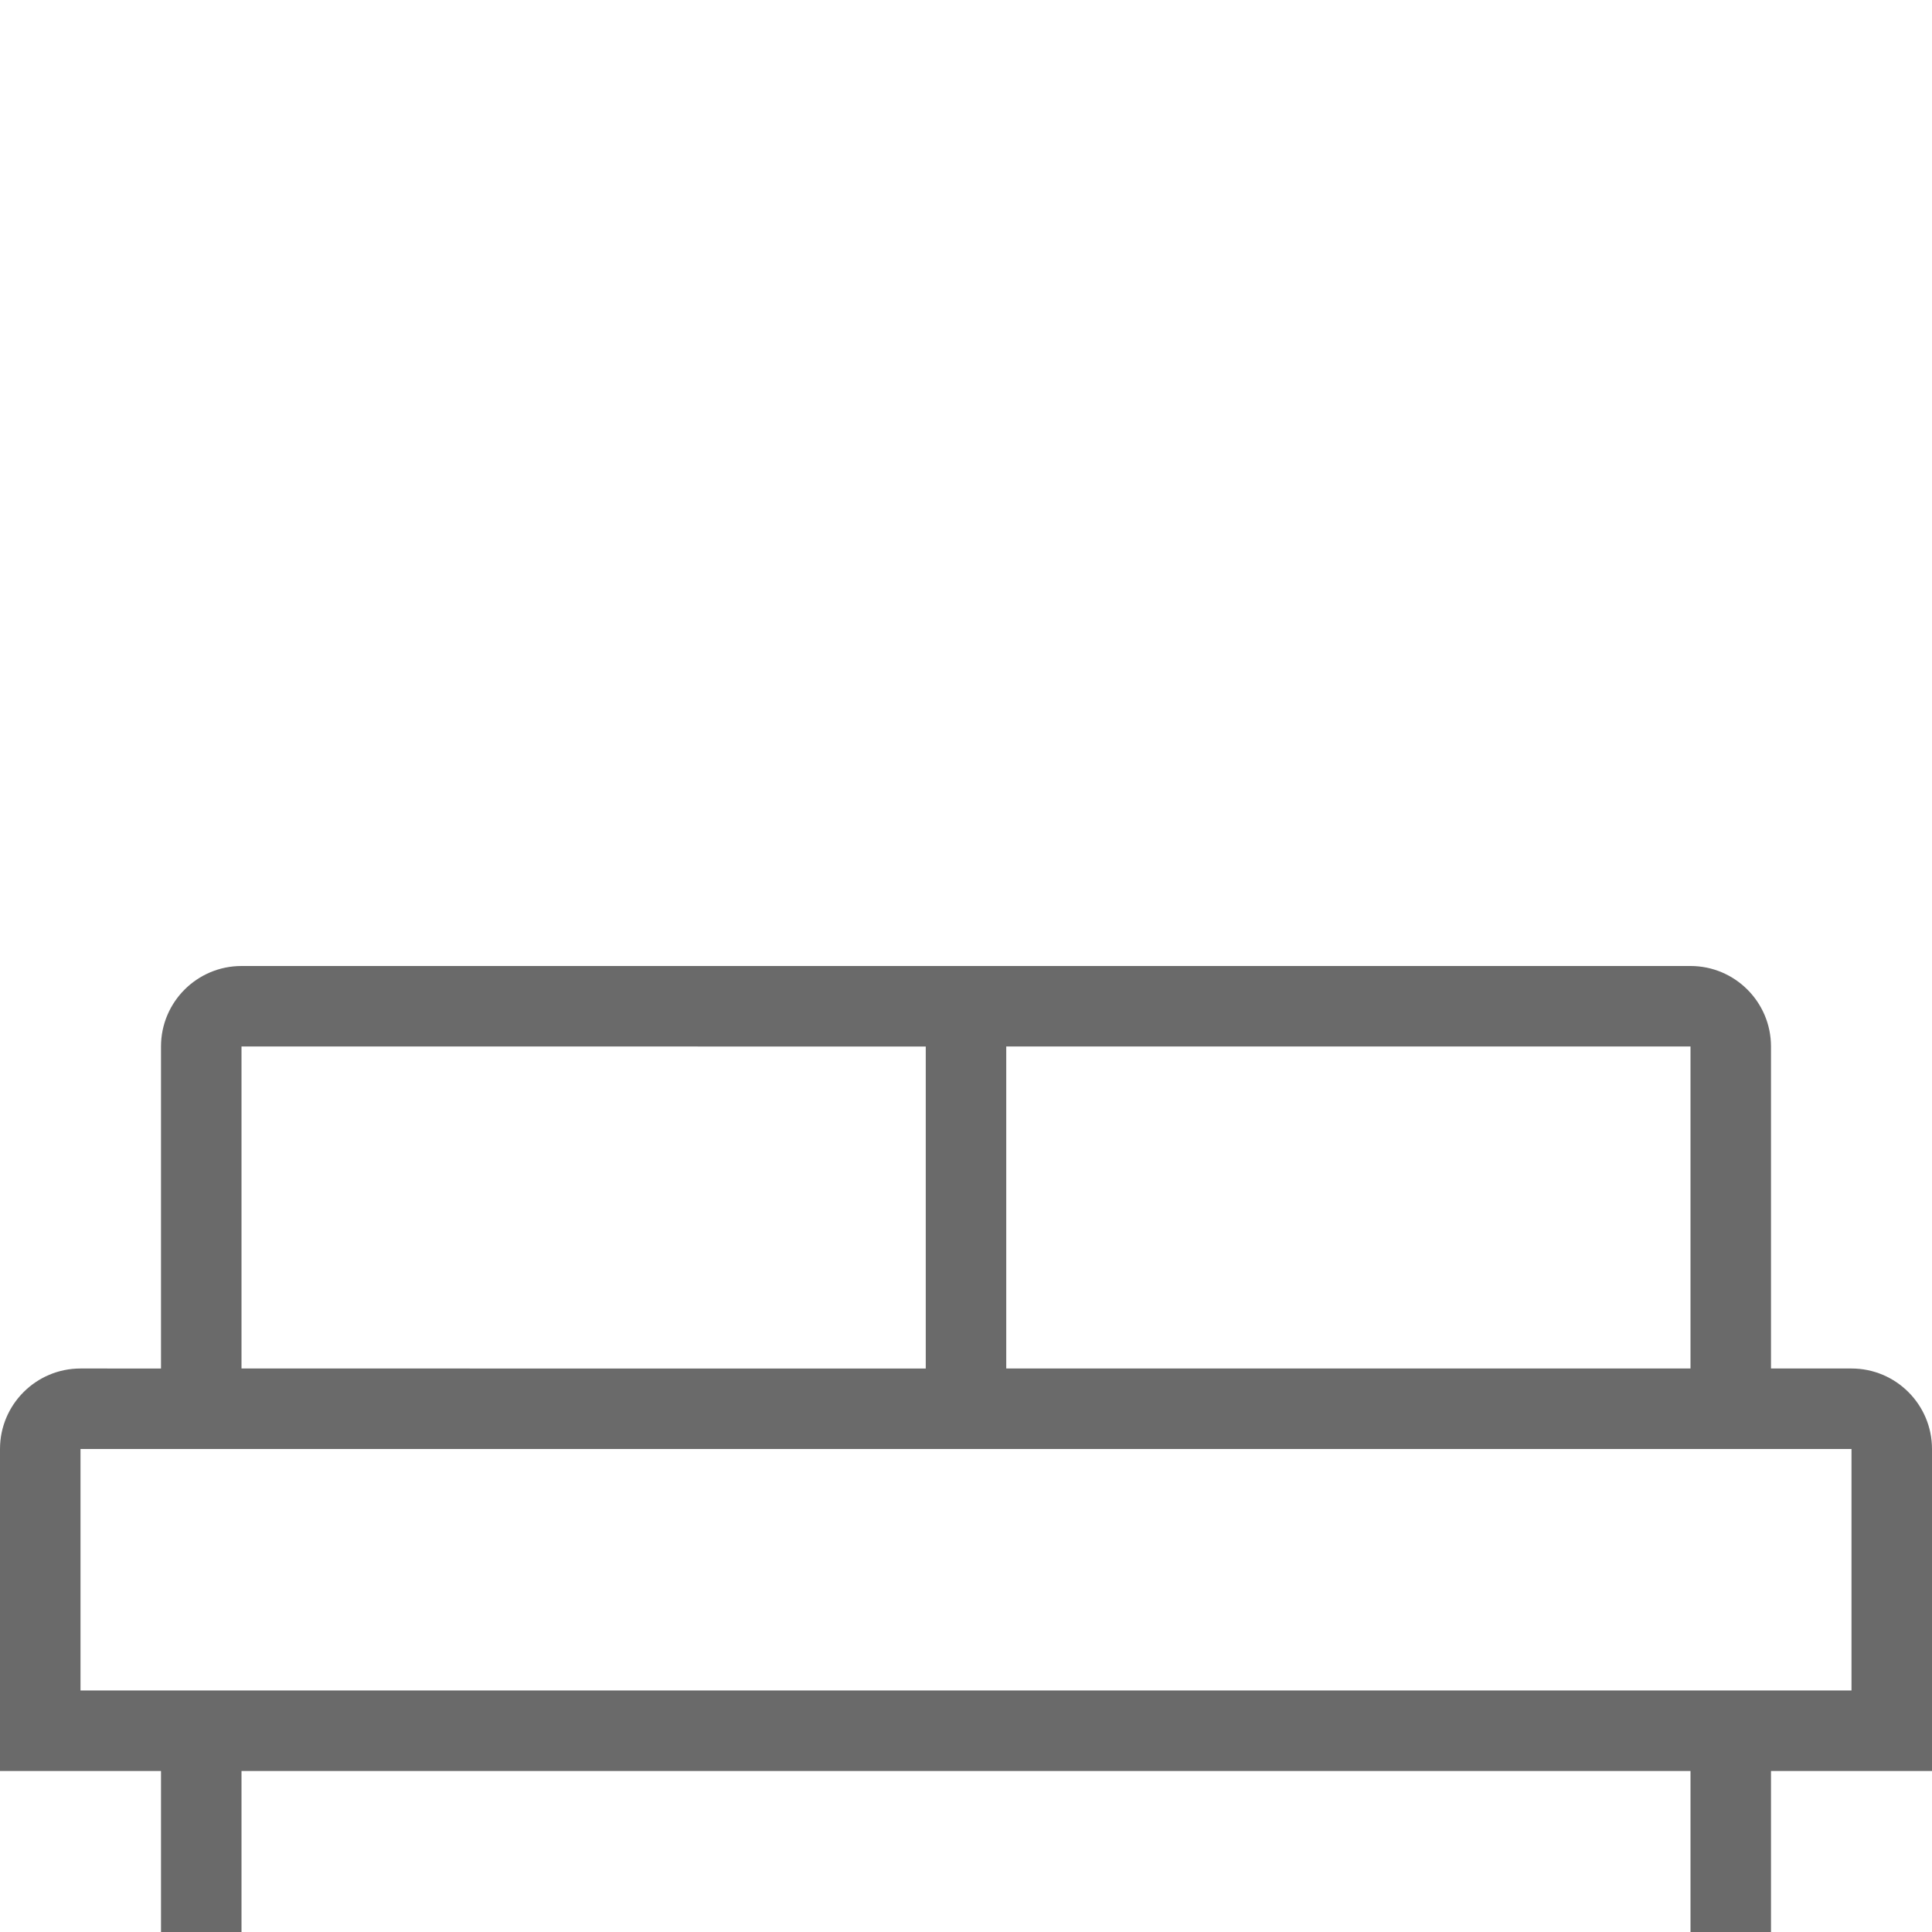 <svg viewBox="0 0 24 24" height="24" width="24" xmlns="http://www.w3.org/2000/svg" data-sanitized-data-name="Layer 1" data-name="Layer 1" id="Layer_1">
  <defs>
    <style>
      .cls-1 {
        fill: #6a6a6a;
      }
    </style>
  </defs>
  <path d="M23,17h-1v-4c0-.552-.448-1-1-1H3c-.552,0-1,.448-1,1v4H1c-.552,0-1,.448-1,1v4H2v2h1v-2H21v2h1v-2h2v-4c0-.552-.448-1-1-1Zm-2-4v4H12.5v-4h8.5Zm-18,0H11.5v4H3v-4Zm20,8H1v-3H23v3Z" class="cls-1"></path>
</svg>